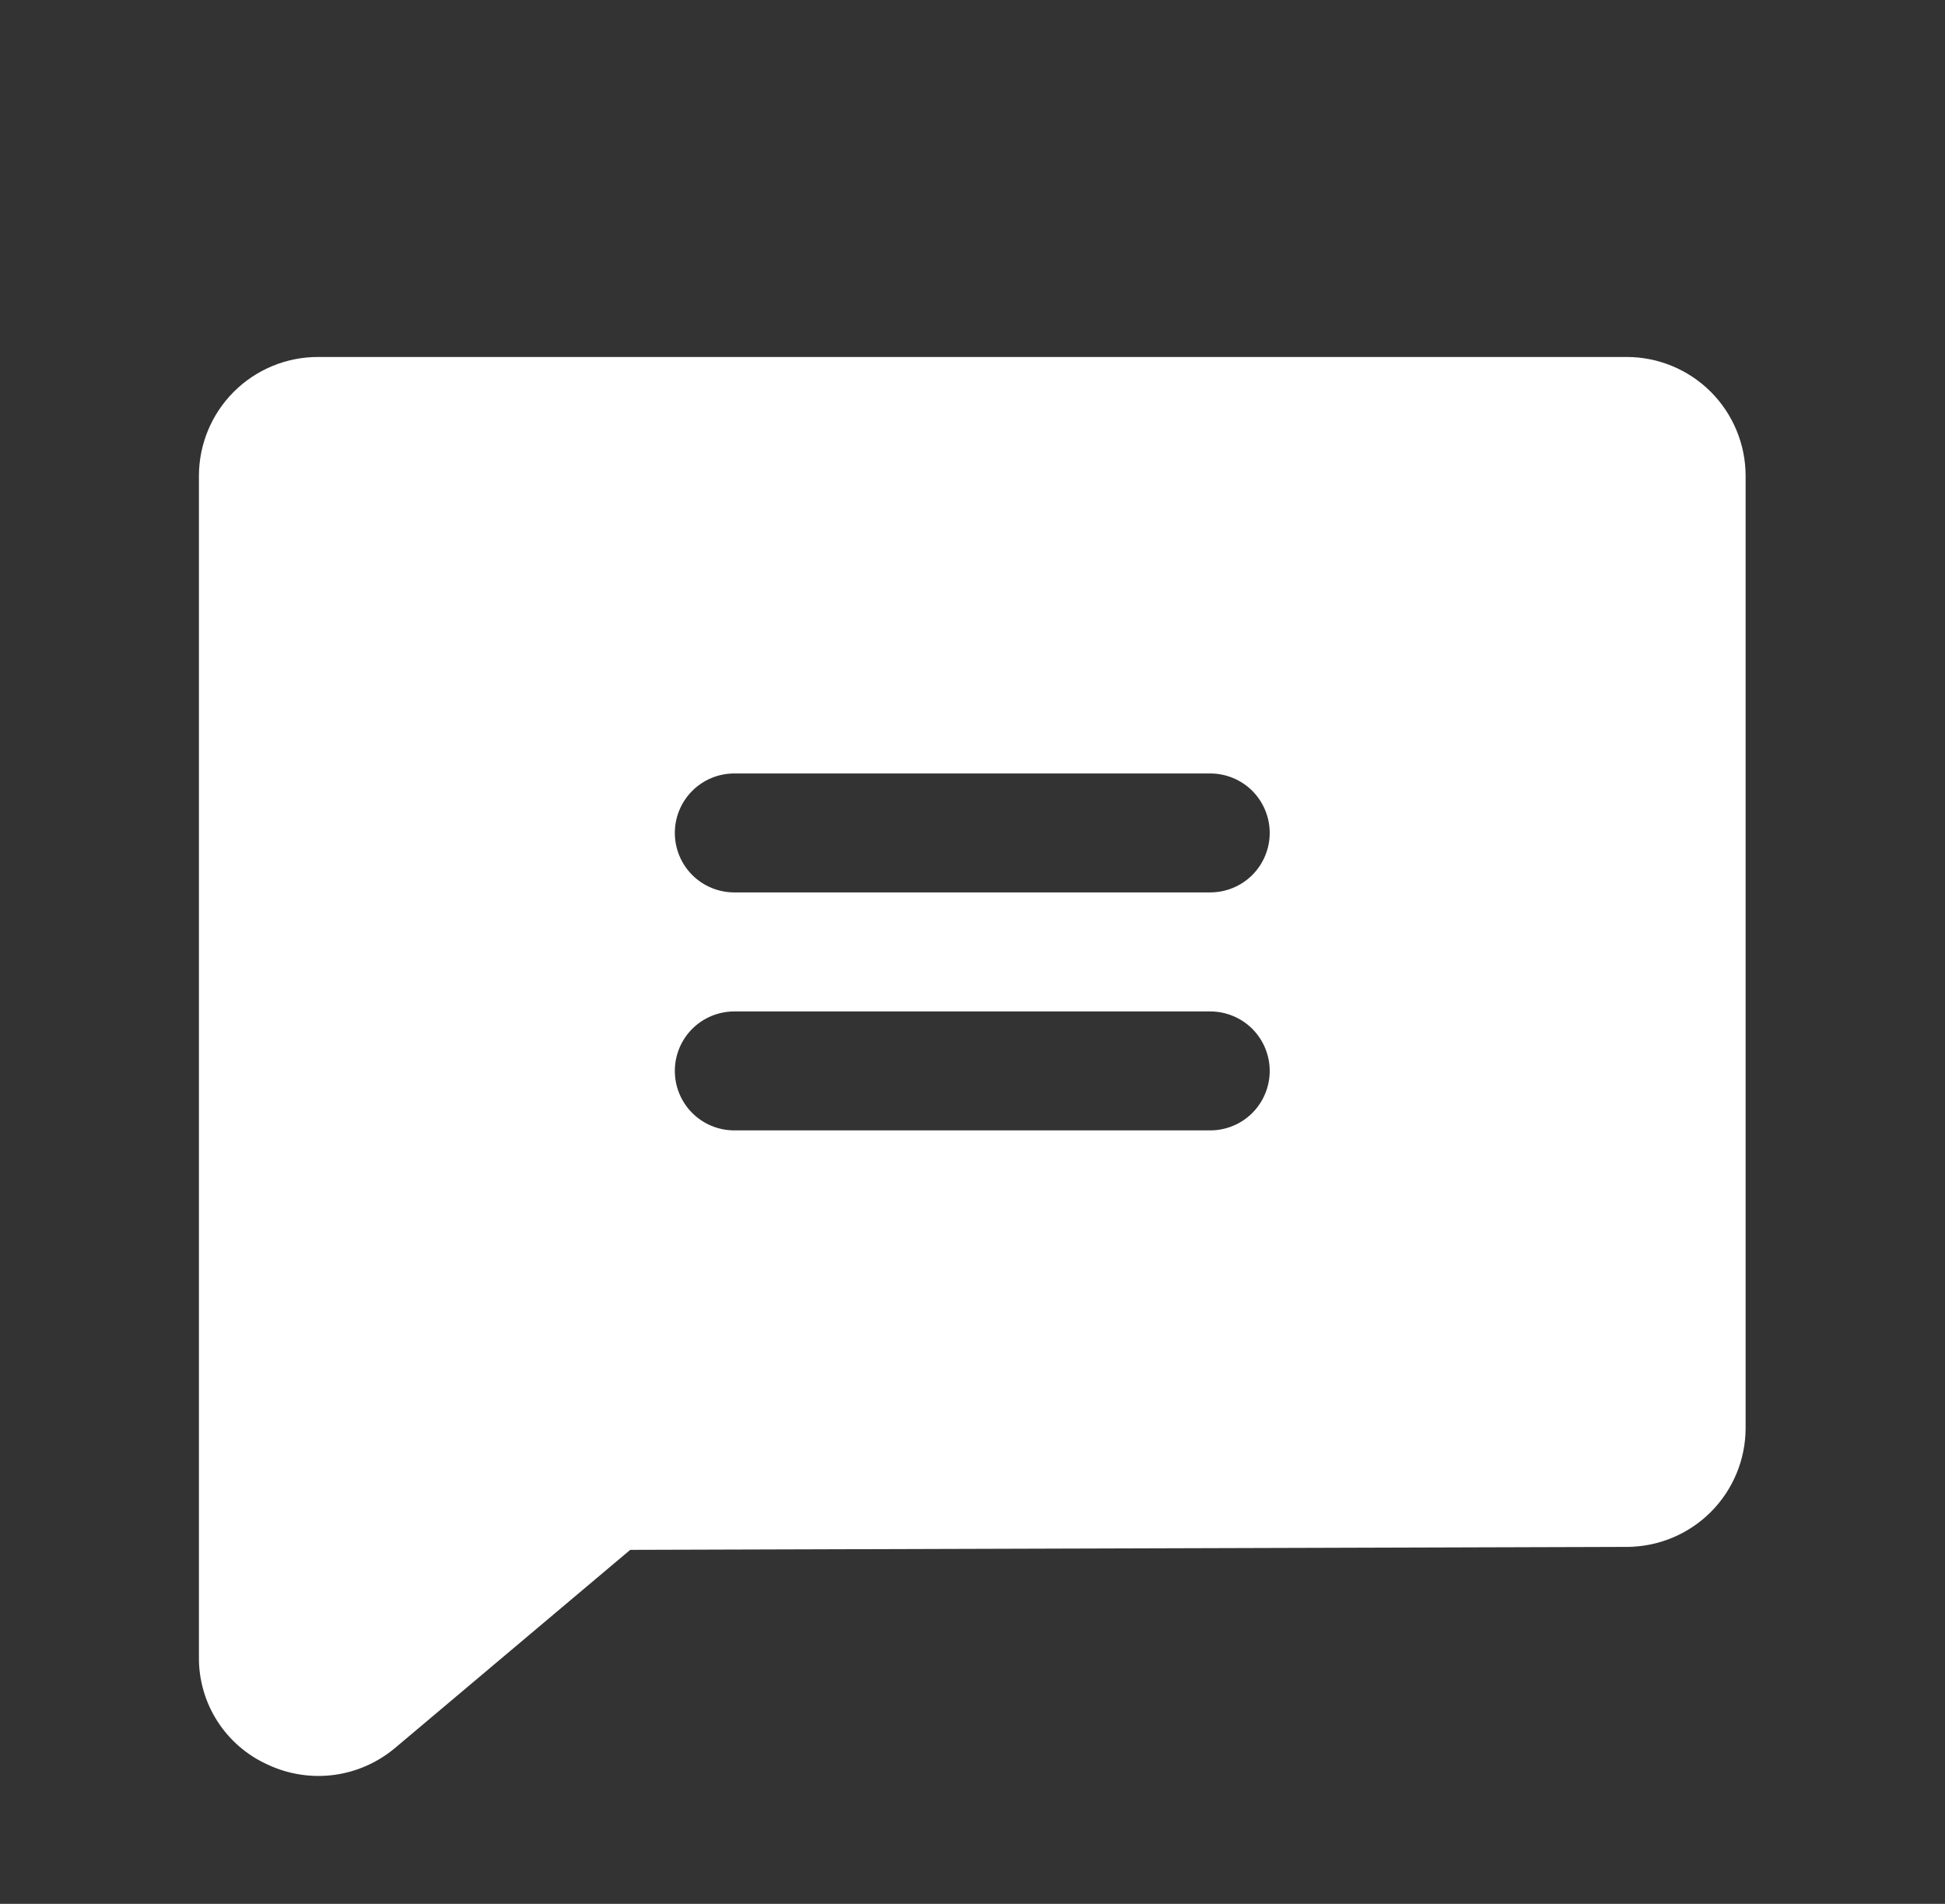 <svg width="47" height="46" viewBox="0 0 47 46" fill="none" xmlns="http://www.w3.org/2000/svg">
<rect x="0" y="0" width="47" height="46" fill="#333333" stroke="none"/>
<path d="M39.307 8.625H7.682C6.919 8.625 6.188 8.928 5.649 9.467C5.11 10.006 4.807 10.738 4.807 11.5V40.034C4.801 40.584 4.956 41.124 5.253 41.587C5.55 42.05 5.976 42.416 6.478 42.64C6.972 42.87 7.522 42.956 8.063 42.886C8.604 42.816 9.113 42.593 9.533 42.245L15.229 37.447L39.307 37.375C40.069 37.375 40.801 37.072 41.34 36.533C41.879 35.994 42.182 35.263 42.182 34.5V11.5C42.182 10.738 41.879 10.006 41.34 9.467C40.801 8.928 40.069 8.625 39.307 8.625ZM29.244 27.312H17.744C17.363 27.312 16.997 27.161 16.728 26.892C16.458 26.622 16.307 26.256 16.307 25.875C16.307 25.494 16.458 25.128 16.728 24.858C16.997 24.589 17.363 24.438 17.744 24.438H29.244C29.625 24.438 29.991 24.589 30.261 24.858C30.53 25.128 30.682 25.494 30.682 25.875C30.682 26.256 30.53 26.622 30.261 26.892C29.991 27.161 29.625 27.312 29.244 27.312ZM29.244 21.562H17.744C17.363 21.562 16.997 21.411 16.728 21.142C16.458 20.872 16.307 20.506 16.307 20.125C16.307 19.744 16.458 19.378 16.728 19.108C16.997 18.839 17.363 18.688 17.744 18.688H29.244C29.625 18.688 29.991 18.839 30.261 19.108C30.53 19.378 30.682 19.744 30.682 20.125C30.682 20.506 30.53 20.872 30.261 21.142C29.991 21.411 29.625 21.562 29.244 21.562Z" fill="white"/>
</svg>
